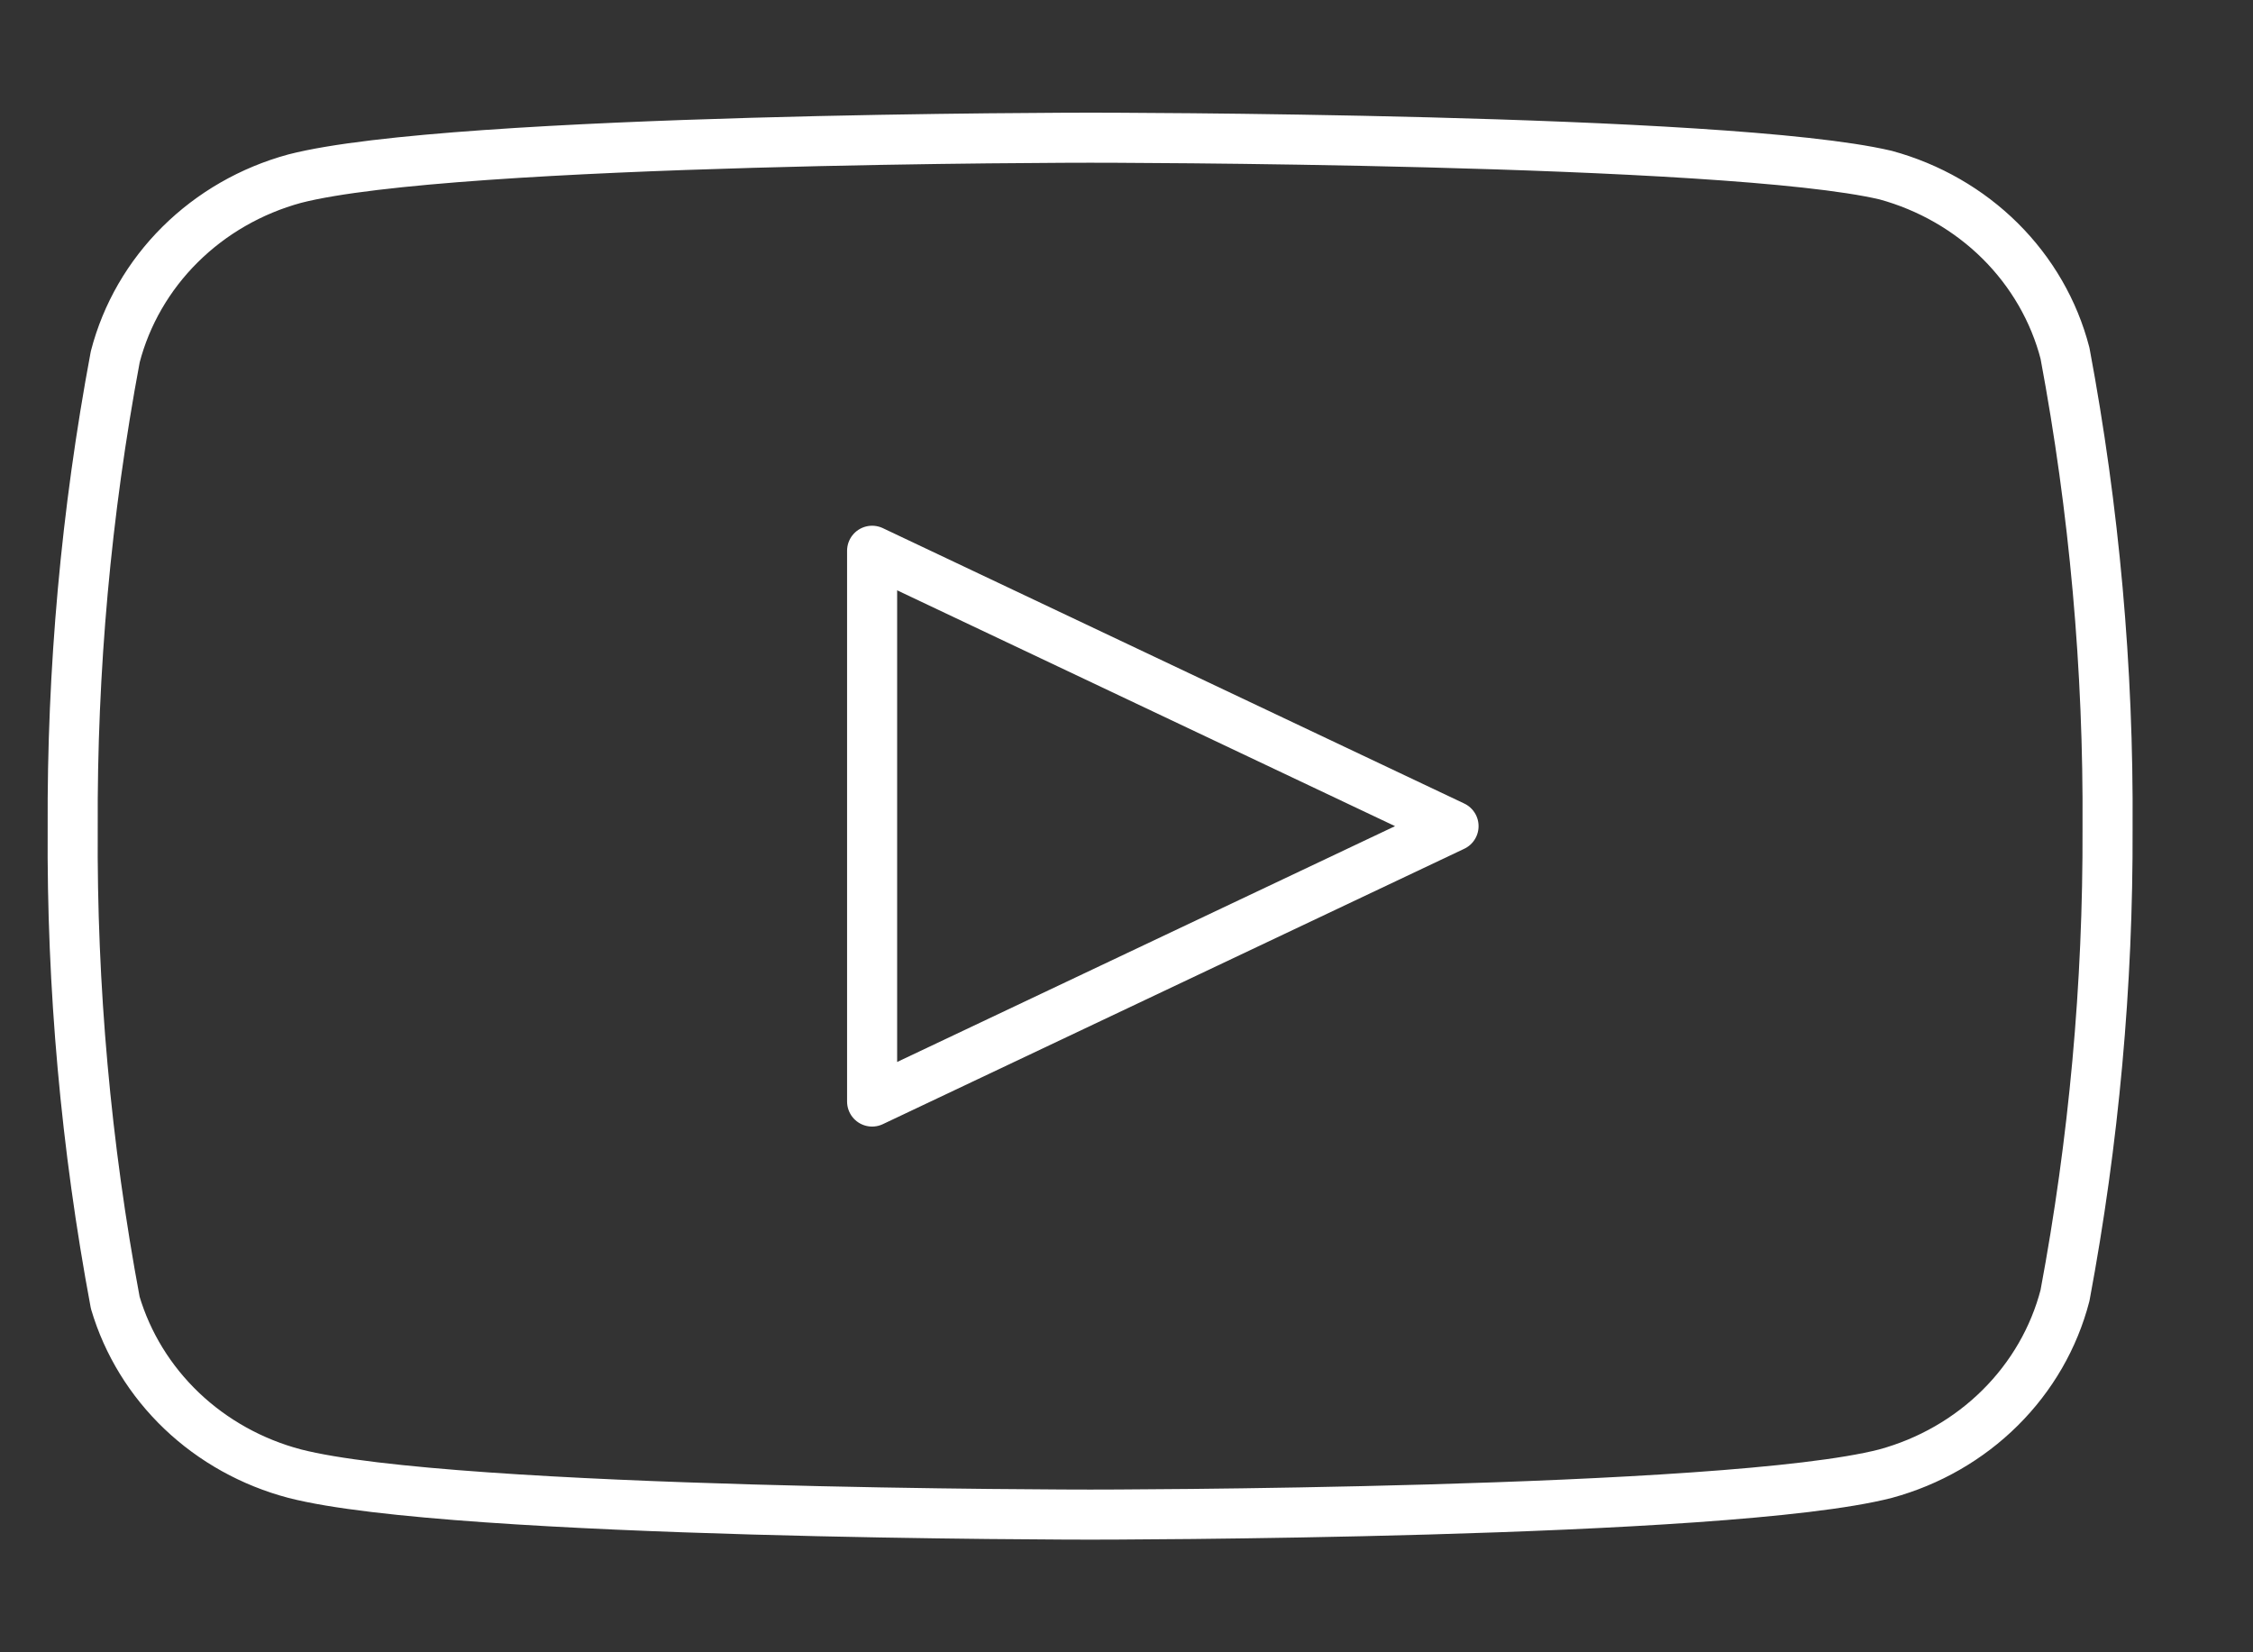 <svg width="45" height="33" viewBox="0 0 45 33" fill="none" xmlns="http://www.w3.org/2000/svg">
<rect x="0" y="0" width="45" height="33" fill="#333333" stroke="none"/>
<path d="M41.245 7.055C41.026 6.21 40.579 5.437 39.95 4.812C39.321 4.188 38.531 3.734 37.661 3.497C34.484 2.75 21.774 2.75 21.774 2.75C21.774 2.75 9.064 2.75 5.886 3.568C5.016 3.805 4.227 4.259 3.598 4.883C2.968 5.508 2.521 6.282 2.302 7.126C1.72 10.231 1.436 13.381 1.452 16.536C1.431 19.714 1.716 22.888 2.302 26.017C2.544 26.834 3.001 27.578 3.629 28.177C4.257 28.775 5.034 29.207 5.886 29.432C9.064 30.25 21.774 30.25 21.774 30.25C21.774 30.25 34.484 30.25 37.661 29.432C38.531 29.195 39.321 28.741 39.95 28.116C40.579 27.492 41.026 26.718 41.245 25.874C41.822 22.793 42.107 19.667 42.095 16.536C42.116 13.357 41.831 10.183 41.245 7.055V7.055Z" stroke="white" stroke-linecap="round" stroke-linejoin="round"/>
<path d="M17.419 22L29.032 16.5L17.419 11V22Z" stroke="white" stroke-linecap="round" stroke-linejoin="round"/>
</svg>

